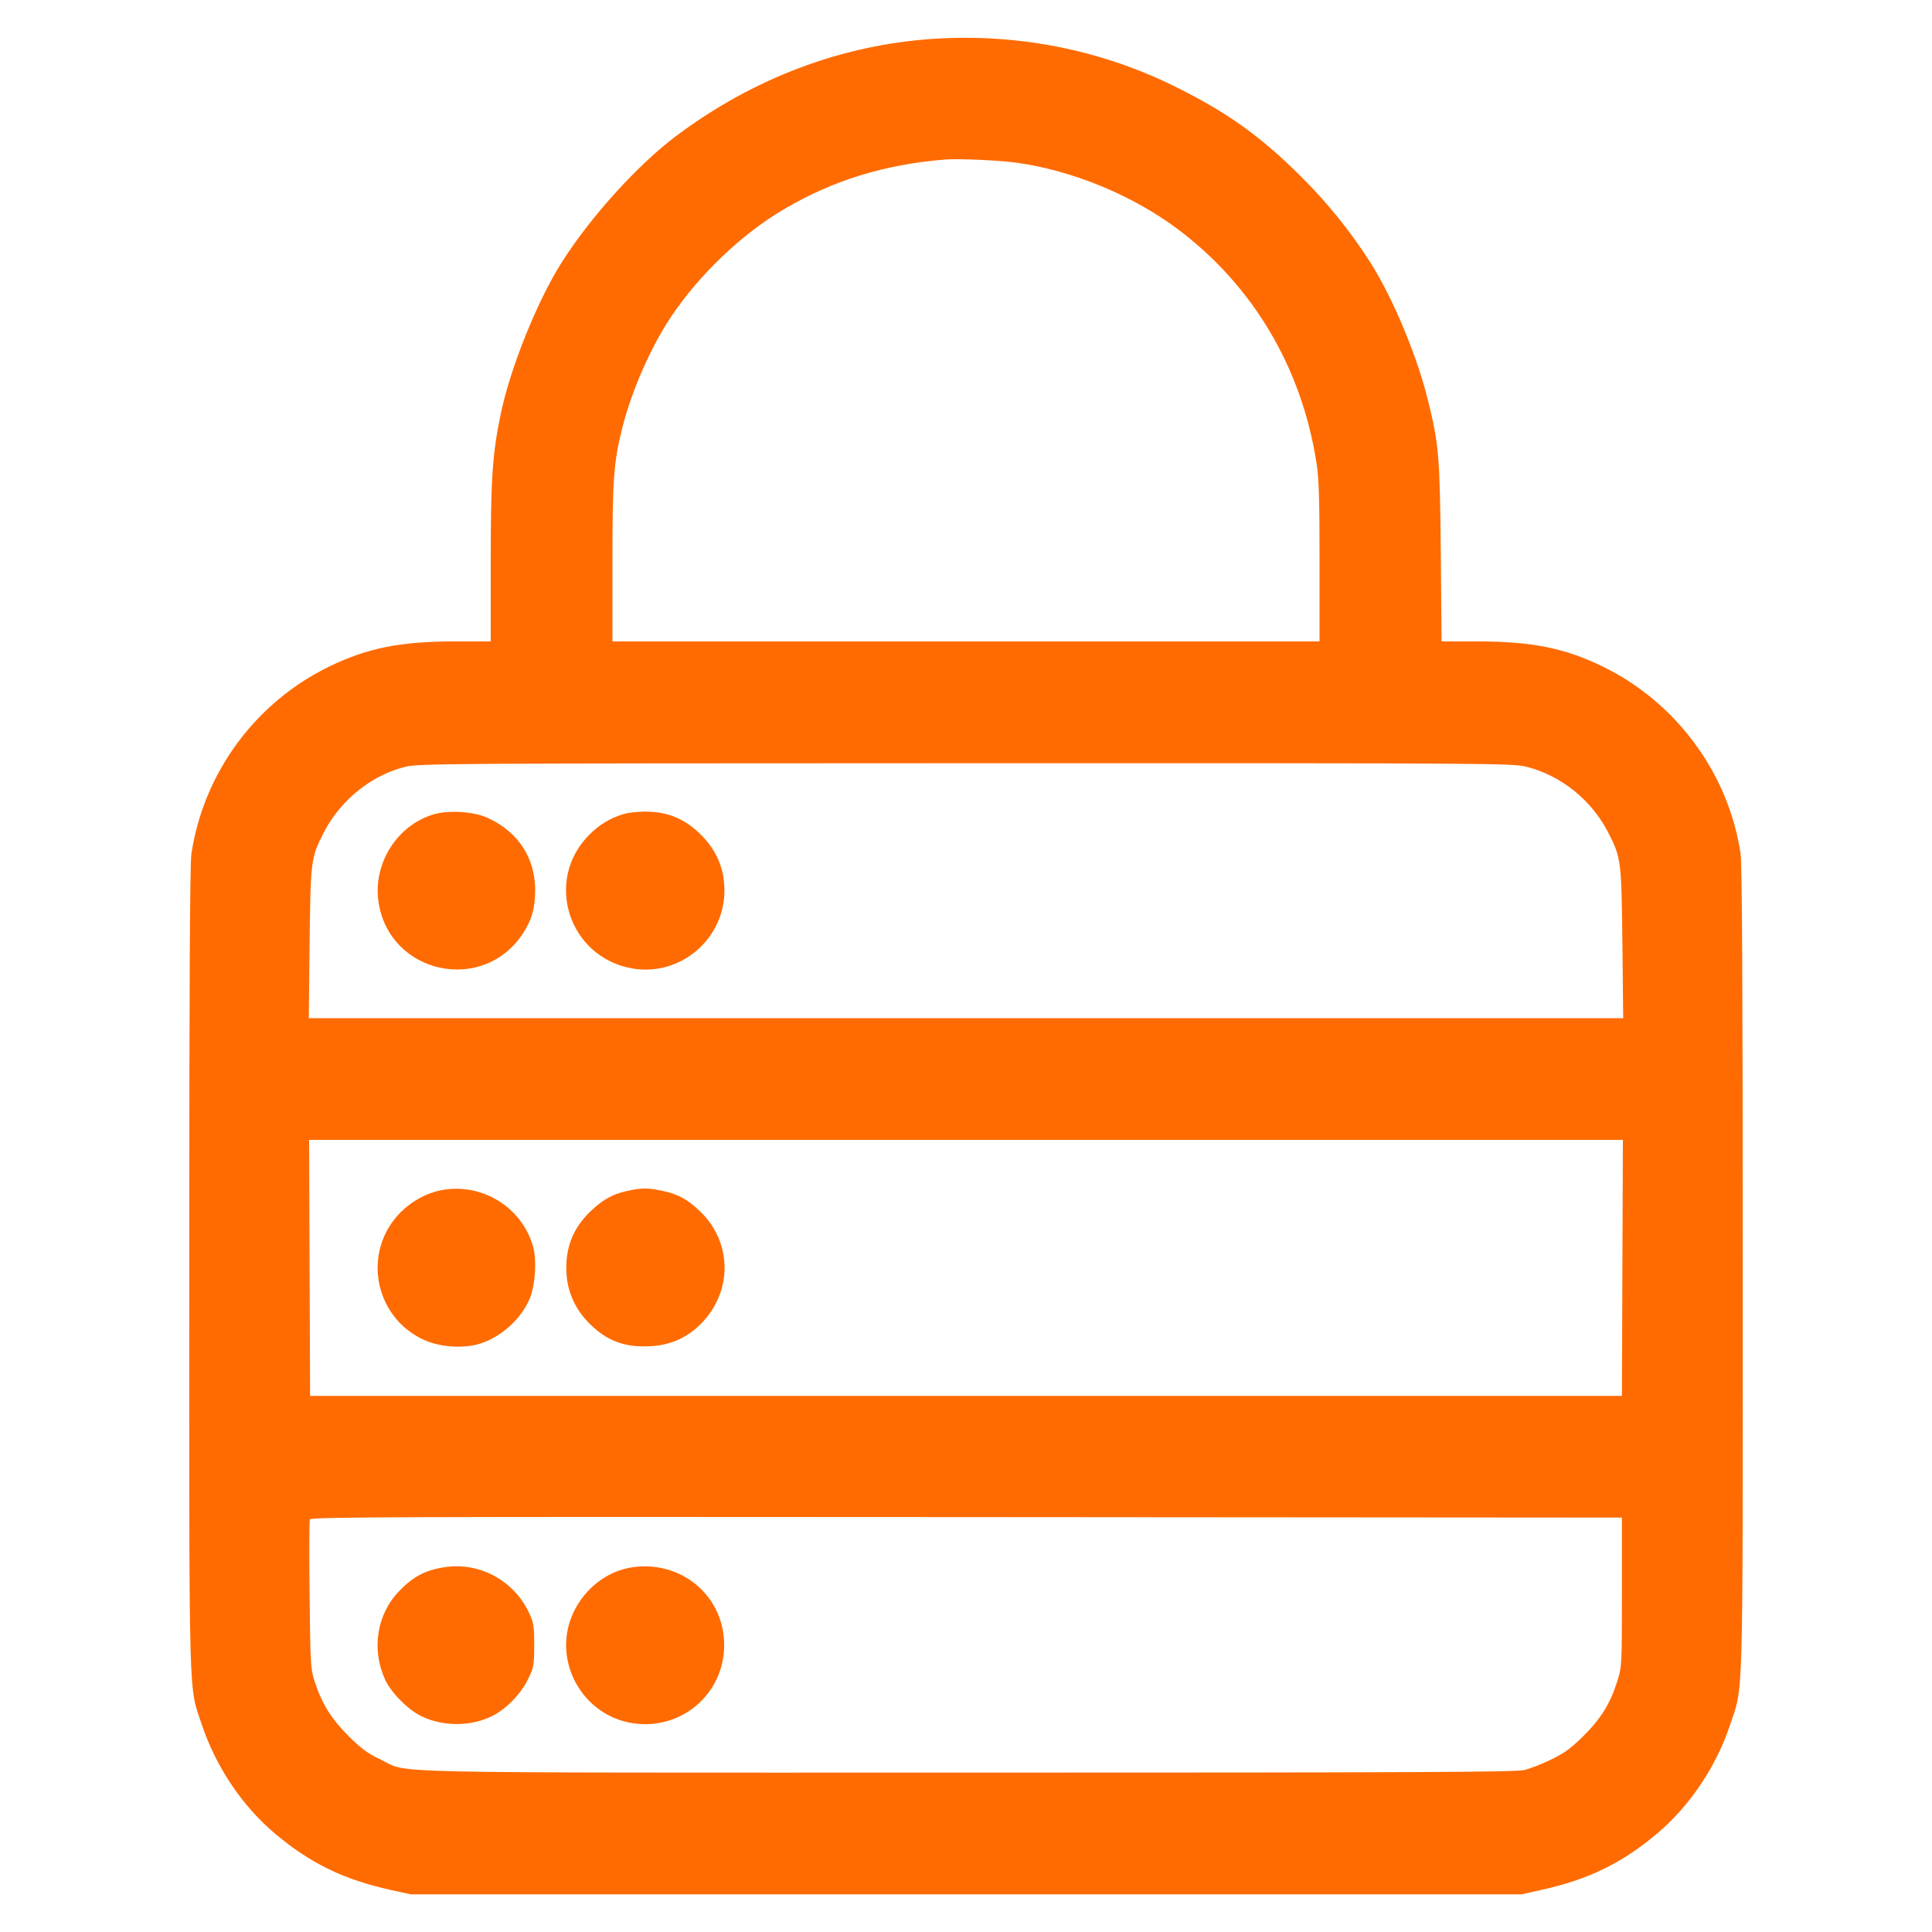 <svg xmlns="http://www.w3.org/2000/svg" width="24" height="24" viewBox="0 0 24 24" version="1.1" id="Security-Lock--Streamline-Ultimate.svg">
	<path d="M11.616 0.481C10.467 0.553 9.363 0.967 8.401 1.688C7.92 2.049 7.334 2.696 6.975 3.264C6.671 3.744 6.334 4.584 6.218 5.153C6.116 5.649 6.096 5.957 6.096 6.99L6.096 7.968 5.646 7.968C4.974 7.968 4.561 8.051 4.092 8.279C3.175 8.724 2.531 9.597 2.378 10.603C2.359 10.727 2.351 12.235 2.351 15.764C2.351 21.292 2.341 20.925 2.51 21.432C2.683 21.949 3.011 22.437 3.415 22.777C3.851 23.145 4.268 23.348 4.851 23.477L5.1 23.532 12 23.532L18.9 23.532 19.149 23.477C19.732 23.348 20.149 23.145 20.585 22.777C20.989 22.437 21.317 21.949 21.49 21.432C21.659 20.925 21.649 21.292 21.649 15.764C21.649 12.272 21.641 10.725 21.622 10.603C21.472 9.605 20.821 8.723 19.908 8.279C19.44 8.051 19.026 7.968 18.356 7.968L17.908 7.968 17.898 6.858C17.886 5.668 17.875 5.532 17.744 4.992C17.607 4.43 17.308 3.71 17.025 3.264C16.784 2.884 16.495 2.524 16.165 2.196C15.658 1.69 15.233 1.388 14.58 1.067C13.668 0.619 12.648 0.417 11.616 0.481M11.736 1.982C10.982 2.044 10.342 2.242 9.732 2.603C9.212 2.91 8.685 3.413 8.335 3.937C8.086 4.308 7.845 4.857 7.73 5.317C7.623 5.744 7.608 5.947 7.608 6.984L7.608 7.968 12 7.968L16.392 7.968 16.392 6.981C16.392 6.201 16.384 5.943 16.354 5.751C16.17 4.568 15.568 3.552 14.634 2.849C14.067 2.423 13.312 2.113 12.612 2.019C12.394 1.99 11.897 1.969 11.736 1.982M5.021 9.529C4.602 9.638 4.224 9.947 4.02 10.346C3.862 10.655 3.858 10.691 3.846 11.718L3.836 12.648 12 12.648L20.164 12.648 20.154 11.718C20.142 10.691 20.138 10.655 19.98 10.346C19.774 9.942 19.397 9.637 18.97 9.527C18.787 9.481 18.68 9.48 11.99 9.481C5.38 9.483 5.191 9.484 5.021 9.529M5.395 10.114C4.932 10.247 4.628 10.73 4.703 11.212C4.841 12.099 5.995 12.351 6.492 11.602C6.605 11.432 6.647 11.285 6.648 11.062C6.648 10.655 6.438 10.334 6.056 10.159C5.888 10.082 5.58 10.061 5.395 10.114M7.74 10.114C7.573 10.167 7.446 10.244 7.321 10.369C6.754 10.936 7.064 11.895 7.858 12.031C8.45 12.132 8.999 11.667 8.999 11.064C8.999 10.793 8.905 10.568 8.709 10.371C8.505 10.168 8.29 10.08 8.004 10.082C7.912 10.083 7.793 10.097 7.74 10.114M3.846 15.75L3.852 17.34 12 17.34L20.148 17.34 20.154 15.75L20.16 14.16 12 14.16L3.84 14.16 3.846 15.75M5.476 14.786C5.298 14.821 5.117 14.92 4.978 15.058C4.498 15.539 4.64 16.35 5.256 16.64C5.451 16.733 5.745 16.756 5.95 16.695C6.212 16.617 6.454 16.406 6.572 16.152C6.647 15.99 6.672 15.663 6.622 15.486C6.485 14.994 5.981 14.686 5.476 14.786M7.788 14.795C7.61 14.834 7.486 14.903 7.337 15.046C7.116 15.257 7.019 15.507 7.037 15.816C7.05 16.049 7.145 16.26 7.31 16.429C7.529 16.653 7.748 16.738 8.068 16.724C8.325 16.713 8.538 16.619 8.713 16.439C9.104 16.037 9.096 15.43 8.695 15.046C8.543 14.9 8.422 14.834 8.233 14.794C8.044 14.754 7.976 14.754 7.788 14.795M3.849 18.875C3.842 18.894 3.84 19.318 3.846 19.817C3.855 20.679 3.858 20.732 3.91 20.892C3.998 21.163 4.117 21.354 4.332 21.568C4.489 21.723 4.57 21.783 4.731 21.859C5.097 22.033 4.487 22.02 12 22.02C17.618 22.02 18.827 22.014 18.936 21.988C19.009 21.97 19.16 21.911 19.272 21.856C19.432 21.779 19.518 21.716 19.67 21.565C19.888 21.349 20.006 21.157 20.092 20.88C20.147 20.705 20.148 20.676 20.148 19.776L20.148 18.852 12.005 18.846C4.88 18.841 3.861 18.844 3.849 18.875M5.532 19.467C5.285 19.503 5.134 19.582 4.954 19.77C4.68 20.056 4.613 20.492 4.784 20.865C4.858 21.027 5.069 21.24 5.236 21.32C5.504 21.45 5.854 21.449 6.114 21.317C6.292 21.228 6.472 21.042 6.561 20.856C6.631 20.711 6.636 20.682 6.636 20.436C6.636 20.2 6.629 20.158 6.572 20.035C6.384 19.635 5.962 19.405 5.532 19.467M7.863 19.468C7.55 19.511 7.265 19.728 7.123 20.032C6.848 20.618 7.229 21.317 7.872 21.408C8.502 21.497 9.041 20.993 8.993 20.358C8.95 19.789 8.442 19.388 7.863 19.468" stroke="none" fill="#ff6b00" fill-rule="evenodd"></path>
</svg>